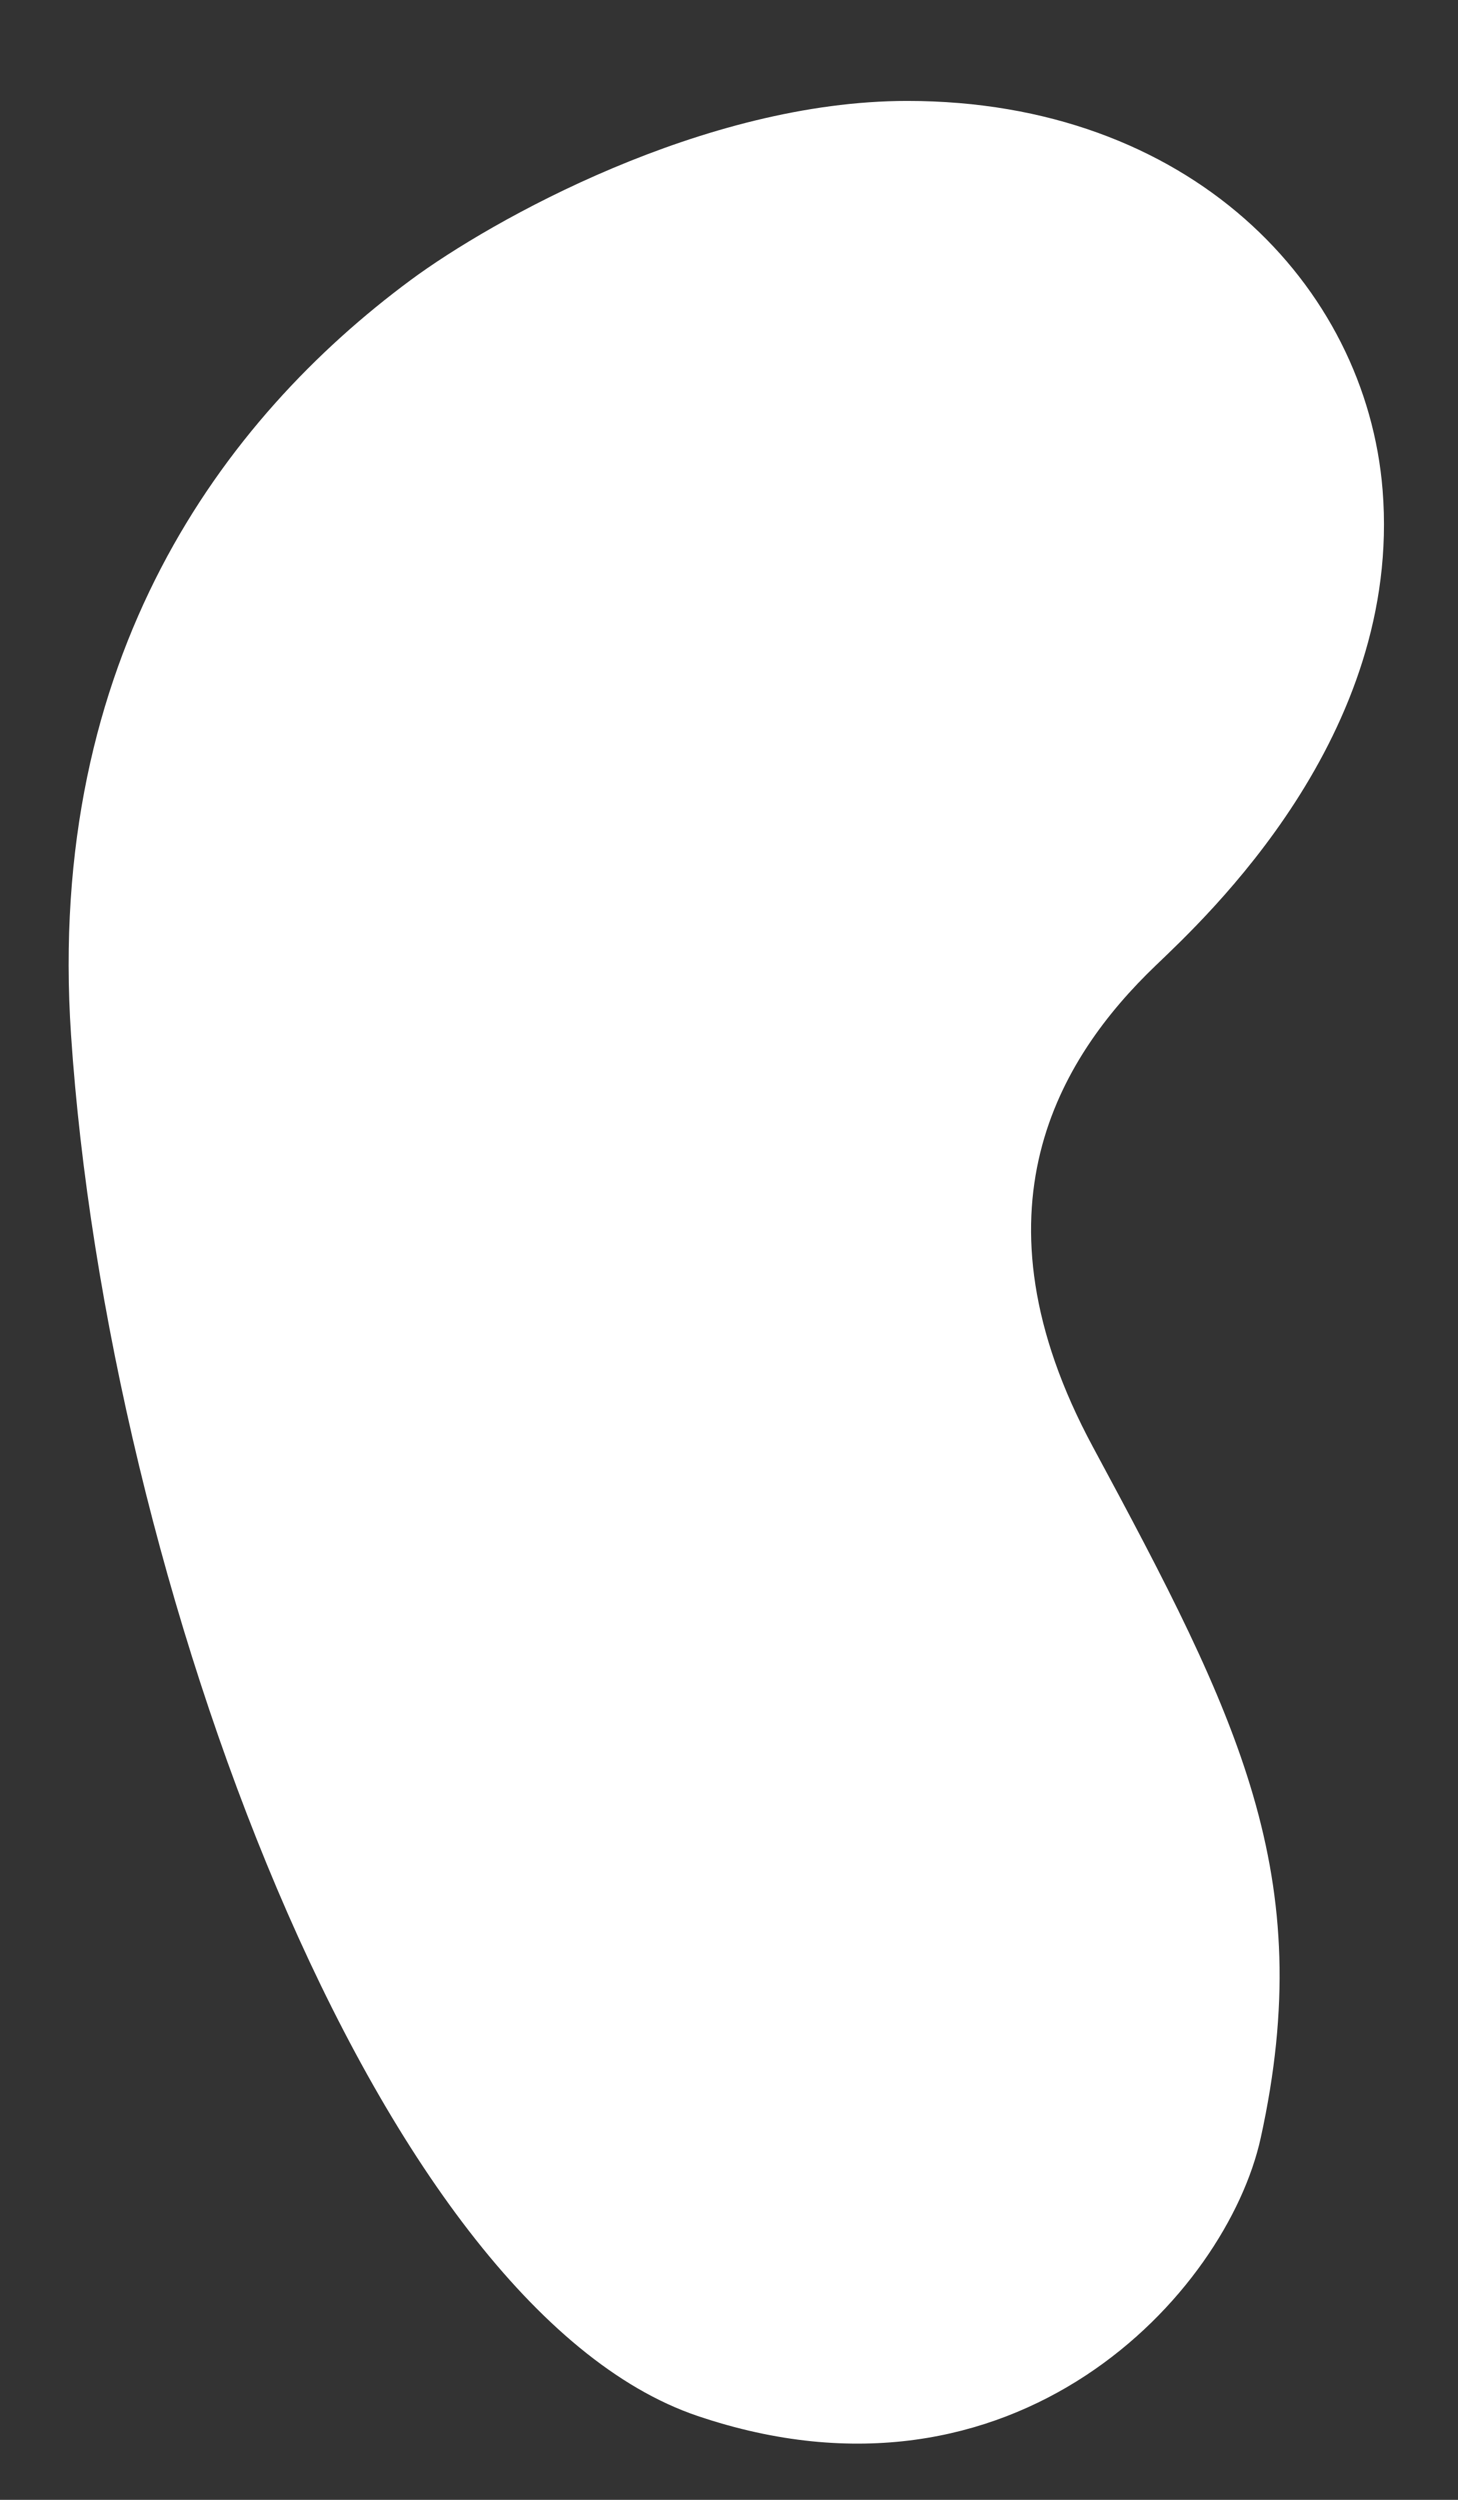 <svg width="14" height="24" viewBox="0 0 14 24" fill="none" xmlns="http://www.w3.org/2000/svg">
<rect x="0" y="0" width="14" height="24" fill="#333333" stroke="none"/>
<path d="M8.712 0.969C6.756 0.969 4.717 2.116 3.943 2.689C2.141 4.023 0.441 6.312 0.682 9.934C1.032 15.176 3.607 22.147 6.696 23.194C9.755 24.23 11.78 22.013 12.106 20.524C12.659 18.003 11.895 16.491 10.493 13.889C9.275 11.627 10.166 10.162 11.097 9.27C11.577 8.809 13.465 7.065 13.276 4.705C13.118 2.735 11.417 0.969 8.712 0.969Z" fill="white"/>
</svg>
